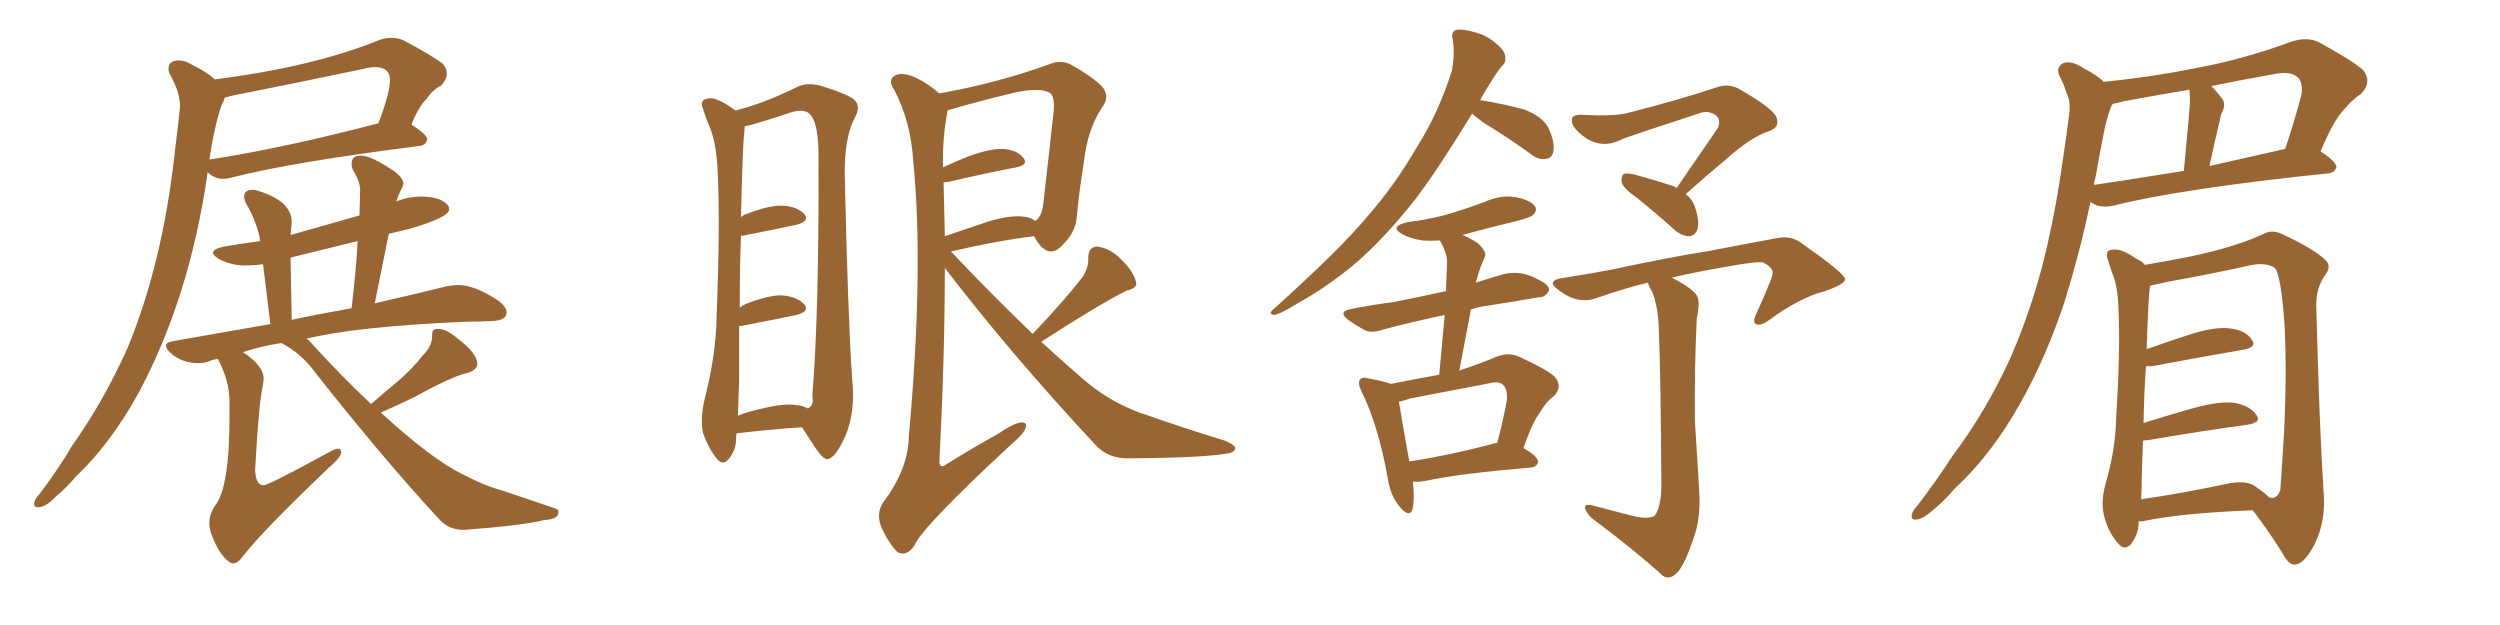 <svg xmlns="http://www.w3.org/2000/svg" xmlns:xlink="http://www.w3.org/1999/xlink" width="600" height="150"><path fill="#996633" padding="10" d="M9.38 121.73L9.38 121.73L8.94 121.73Q8.20 121.73 8.20 121.00L8.20 121.00Q8.20 119.82 9.52 118.51L9.52 118.51Q13.77 112.94 17.43 106.79L17.43 106.79Q24.90 96.24 30.62 83.50L30.62 83.50Q38.96 63.28 41.89 37.06L41.89 37.06Q43.21 26.22 43.21 25.49L43.21 25.49Q43.21 22.12 40.72 17.72L40.72 17.72Q40.43 17.14 40.43 16.55L40.43 16.55Q40.43 14.50 42.92 14.50L42.92 14.50Q44.53 14.50 46.58 15.82L46.58 15.82Q49.66 17.29 51.56 19.04L51.56 19.04Q75 16.11 91.26 9.52L91.26 9.52Q92.72 9.08 94.04 9.08L94.04 9.08Q95.51 9.08 96.83 9.67L96.83 9.67Q104.00 13.48 106.35 15.38L106.35 15.38Q107.23 16.55 107.23 17.58L107.23 17.58Q107.23 19.04 105.91 20.51L105.91 20.51Q103.86 21.53 102.39 23.73L102.39 23.73Q100.63 25.34 98.73 29.88L98.73 29.88Q102.54 32.37 102.54 33.40L102.54 33.40Q102.25 34.86 100.78 35.01L100.78 35.01Q69.73 38.96 55.52 42.63L55.52 42.63Q54.49 42.92 53.47 42.92L53.47 42.92Q51.42 42.92 49.80 41.31L49.80 41.31L49.80 41.60Q45.56 71.19 33.40 94.04L33.40 94.04Q26.66 106.35 18.31 114.26L18.31 114.26Q16.11 116.89 13.33 119.24L13.33 119.24Q11.13 121.58 9.38 121.73ZM50.24 38.38L50.24 38.38Q50.24 38.23 50.68 38.23L50.68 38.23Q68.41 35.45 90.82 29.59L90.82 29.59Q93.60 22.27 93.60 19.19L93.60 19.19Q93.60 16.11 89.94 16.11L89.94 16.11Q88.77 16.11 87.16 16.55L87.16 16.55Q71.78 19.78 55.52 23.00L55.52 23.00L53.91 23.44Q53.76 24.32 53.17 25.20L53.17 25.20Q51.27 31.05 50.24 38.38ZM55.96 135.21L55.96 135.21Q55.52 135.21 55.08 134.91L55.08 134.91Q52.44 133.01 50.68 128.03L50.68 128.03Q50.24 126.71 50.24 125.54L50.24 125.54Q50.24 123.49 51.56 121.44L51.56 121.44Q55.08 117.19 55.08 100.05L55.08 100.05L55.08 96.39Q55.08 91.55 52.44 86.43L52.44 86.43L52.29 86.13Q51.12 86.28 50.10 86.72Q49.07 87.16 47.61 87.16L47.61 87.16Q43.51 87.16 40.72 84.52L40.72 84.52Q39.84 83.64 39.84 82.91L39.84 82.91Q39.84 82.18 41.46 81.88L41.46 81.88L64.89 77.78L63.13 63.43Q60.79 63.72 58.74 63.72L58.74 63.72Q55.52 63.72 52.44 62.11L52.44 62.11Q51.12 61.23 51.12 60.64L51.12 60.64Q51.12 59.77 53.76 59.18L53.76 59.18Q58.01 58.45 62.40 57.86L62.40 57.86L62.26 56.69Q61.23 52.44 59.03 48.78L59.03 48.78Q58.59 47.90 58.59 47.17L58.59 47.17Q58.59 45.56 60.64 45.56L60.64 45.56Q61.38 45.56 62.11 45.85L62.11 45.85Q70.02 48.34 70.02 53.32L70.02 53.32L69.73 56.40L86.28 51.71L86.43 45.56Q86.43 43.65 84.67 40.72L84.67 40.72Q84.38 39.99 84.38 39.26L84.38 39.26Q84.38 37.35 86.57 37.35L86.57 37.35Q89.21 37.35 94.92 41.31L94.92 41.31Q96.83 42.92 96.83 44.09L96.83 44.09L96.68 44.68Q95.36 47.31 95.07 48.49L95.07 48.49Q95.07 48.34 95.51 48.19L95.51 48.19Q98.29 47.17 100.93 47.17L100.93 47.17Q106.05 47.17 107.67 49.51L107.67 49.51L107.81 50.24Q107.81 52.15 98.29 54.93L98.29 54.93L93.31 56.10L89.94 72.80Q100.20 70.46 107.23 68.70L107.23 68.70Q108.69 68.41 110.01 68.41L110.01 68.41Q113.96 68.41 119.68 72.22L119.68 72.22Q121.58 73.68 121.58 75L121.58 75Q121.58 76.90 118.07 77.05L118.07 77.05Q115.28 77.20 112.06 77.20L112.06 77.20Q85.25 78.37 73.54 81.30L73.54 81.30Q74.12 81.59 74.56 82.18L74.56 82.18Q82.32 90.67 89.06 96.97L89.06 96.97Q92.43 94.04 95.58 91.41Q98.73 88.77 101.51 85.25L101.51 85.25Q103.71 83.06 103.71 80.71L103.71 80.71L103.71 80.27Q103.71 78.96 104.88 78.96L104.88 78.96L105.32 78.96Q107.08 78.96 109.72 81.15L109.72 81.15Q114.55 84.81 114.55 87.30L114.55 87.30Q114.55 88.77 112.21 89.50L112.21 89.50Q108.69 90.23 99.61 95.21L99.61 95.21Q96.39 96.83 91.41 99.02L91.41 99.02Q103.71 110.30 111.04 113.82L111.04 113.82Q116.31 116.60 120.26 117.63L120.26 117.63L132.86 121.88Q134.03 122.17 134.03 122.90L134.03 122.90Q134.03 124.66 130.66 124.80L130.66 124.80Q125.39 126.12 111.62 127.15L111.62 127.15L111.18 127.15Q107.52 127.15 105.32 124.51L105.32 124.51Q92.14 110.30 75.73 89.50L75.73 89.50Q72.51 84.96 67.53 82.32L67.53 82.32Q62.70 83.06 58.30 84.52L58.30 84.52Q63.28 87.74 63.28 90.97L63.28 90.97L63.13 92.29Q62.11 96.39 61.23 112.79L61.23 112.79Q61.38 116.46 63.28 116.46L63.28 116.46Q64.45 116.46 78.96 108.54L78.96 108.54Q80.42 107.67 81.15 107.67L81.15 107.67Q81.88 107.67 81.88 108.54L81.88 108.54Q81.88 109.72 78.96 112.21L78.96 112.21Q63.13 127.29 58.59 133.15L58.59 133.15Q57.13 135.21 55.96 135.21ZM69.73 61.82L70.02 76.76Q75.29 75.59 84.38 73.97L84.38 73.97Q85.40 65.48 85.84 57.86L85.84 57.86L69.73 61.82ZM176.81 104.00L176.81 104.00Q176.66 104.44 176.66 104.88L176.66 104.88Q176.81 107.81 174.90 110.16L174.90 110.16Q173.44 111.91 171.97 110.01L171.97 110.01Q170.07 107.67 168.75 104.00L168.75 104.00Q168.02 100.63 169.04 96.09L169.04 96.09Q171.83 85.25 171.97 76.32L171.97 76.32Q172.85 54.49 172.27 41.75L172.27 41.75Q171.97 33.84 170.07 29.88L170.07 29.88Q169.34 28.13 168.75 26.22L168.75 26.22Q168.02 24.46 169.04 23.88L169.04 23.88Q170.65 23.29 171.97 23.88L171.97 23.88Q173.88 24.61 175.20 25.63L175.20 25.63Q175.93 26.07 176.51 26.51L176.51 26.51Q183.11 24.90 191.16 20.95L191.16 20.95Q193.65 19.63 197.17 20.65L197.17 20.65Q204.35 22.85 205.37 24.32L205.37 24.32Q206.54 25.78 205.08 28.42L205.08 28.42Q202.73 32.81 202.73 41.60L202.73 41.60Q203.47 75.15 204.49 90.67L204.49 90.67Q205.37 98.44 203.03 104.30L203.03 104.30Q200.68 109.72 198.78 110.16L198.78 110.16Q197.75 110.60 195.41 107.08L195.41 107.08Q193.95 104.88 192.48 102.54L192.48 102.54Q185.60 102.98 176.81 104.00ZM191.46 97.27L191.46 97.27Q192.77 97.41 193.80 98.00L193.80 98.00Q195.41 97.56 194.97 94.92L194.97 94.92Q196.58 74.85 196.44 38.23L196.44 38.23Q196.58 29.44 194.24 27.25L194.24 27.25Q192.63 25.93 188.96 27.25L188.96 27.25Q184.72 28.71 181.05 29.74L181.05 29.74Q179.74 30.18 178.71 30.32L178.71 30.32Q178.71 31.20 178.56 32.67L178.56 32.67Q178.27 34.42 177.83 52.15L177.83 52.15Q178.42 51.56 179.00 51.42L179.00 51.42Q184.57 49.22 187.79 49.37L187.79 49.37Q191.31 49.51 193.07 51.42L193.07 51.42Q194.38 53.03 191.31 53.91L191.31 53.91Q185.89 55.08 178.42 56.54L178.42 56.54Q177.98 56.54 177.83 56.54L177.83 56.54Q177.54 64.01 177.54 73.83L177.54 73.83Q178.13 73.39 179.00 72.95L179.00 72.95Q184.57 70.75 187.79 70.90L187.79 70.90Q191.31 71.19 193.07 73.10L193.07 73.10Q194.38 74.71 191.16 75.59L191.16 75.59Q185.60 76.76 177.98 78.22L177.98 78.22Q177.54 78.22 177.39 78.22L177.39 78.22Q177.39 84.23 177.39 91.26L177.39 91.26Q177.25 96.09 177.10 99.76L177.10 99.76Q179.74 98.73 182.52 98.14L182.52 98.14Q188.23 96.68 191.46 97.27ZM247.85 80.13L247.85 80.13Q255.91 71.63 260.01 66.21L260.01 66.21Q261.33 63.87 261.18 61.96L261.18 61.96Q261.18 59.18 263.38 59.18L263.38 59.18Q266.60 59.62 269.24 62.40L269.24 62.40Q272.02 65.19 272.61 67.53L272.61 67.53Q273.19 69.14 270.41 69.73L270.41 69.73Q263.67 73.10 249.90 82.03L249.90 82.03Q255.32 87.01 260.60 91.55L260.60 91.55Q263.96 94.34 267.92 96.53L267.92 96.53Q272.61 98.88 274.80 99.46L274.80 99.46Q283.45 102.54 293.99 105.76L293.99 105.76Q296.48 106.79 296.48 107.67L296.48 107.67Q296.04 108.69 294.58 108.84L294.58 108.84Q288.87 109.86 271.14 110.01L271.14 110.01Q265.87 110.16 262.79 106.64L262.79 106.64Q242.58 84.96 226.76 64.31L226.76 64.31Q226.76 85.55 225.44 111.04L225.44 111.04Q225.73 112.50 227.05 111.47L227.05 111.47Q233.64 107.37 239.50 104.15L239.50 104.15Q243.31 101.51 245.21 101.37L245.21 101.37Q246.68 101.37 246.09 102.83L246.09 102.83Q245.51 104.30 242.72 106.64L242.72 106.64Q221.34 126.42 219.43 130.96L219.43 130.96Q217.68 133.59 215.48 132.57L215.48 132.57Q213.43 130.66 211.52 126.56L211.52 126.56Q210.21 123.19 211.96 120.56L211.96 120.56Q217.97 112.65 218.12 104.74L218.12 104.74Q221.78 64.31 219.14 38.23L219.14 38.23Q218.55 29.15 214.60 21.53L214.60 21.53Q212.99 19.19 214.75 18.16L214.75 18.16Q216.21 17.29 218.99 18.31L218.99 18.31Q222.22 19.63 225.44 22.41L225.44 22.41Q239.50 19.92 251.95 15.38L251.95 15.38Q254.44 14.36 256.79 15.38L256.79 15.38Q261.62 18.02 264.40 20.65L264.40 20.65Q266.60 23.14 264.40 25.93L264.40 25.93Q261.04 31.05 260.16 38.67L260.16 38.67Q258.98 46.00 258.40 52.29L258.40 52.29Q258.11 55.66 255.32 58.45L255.32 58.45Q251.81 62.70 248.58 57.42L248.58 57.42Q248.29 56.84 248.14 56.69L248.14 56.69Q239.65 57.71 228.22 60.35L228.22 60.35Q238.48 71.19 247.85 80.13ZM226.46 43.80L226.46 43.80L226.46 43.80Q226.61 49.95 226.76 56.69L226.76 56.69Q231.45 55.08 237.16 53.17L237.16 53.17Q242.58 51.56 245.65 52.00L245.65 52.00Q247.41 52.15 248.44 53.03L248.44 53.03Q249.90 52.15 250.34 49.37L250.34 49.37Q251.51 39.26 252.83 27.25L252.83 27.25Q253.27 23.14 251.95 22.27L251.95 22.27Q249.02 20.65 240.97 22.85L240.97 22.85Q235.40 24.17 227.78 26.37L227.78 26.37Q227.34 26.37 227.49 26.51L227.49 26.51Q227.34 26.66 227.34 27.10L227.34 27.10Q226.17 32.96 226.32 40.14L226.32 40.14Q229.25 38.82 232.47 37.50L232.47 37.50Q237.74 35.60 240.82 35.74L240.82 35.74Q244.19 36.04 245.65 37.94L245.65 37.94Q246.83 39.55 244.04 40.14L244.04 40.14Q237.01 41.46 227.64 43.65L227.64 43.65Q227.05 43.65 226.46 43.80ZM353.32 27.25L353.32 27.25Q345.26 40.43 339.84 47.61L339.84 47.61Q331.79 57.86 324.17 64.16L324.17 64.16Q318.02 69.14 311.43 72.80L311.43 72.80Q307.18 75.44 305.71 75.59L305.71 75.59Q304.39 75.29 305.42 74.41L305.42 74.41Q321.83 59.62 328.13 52.00L328.13 52.00Q334.72 44.53 340.14 35.16L340.14 35.16Q345.26 27.10 348.49 16.85L348.49 16.85Q349.22 12.45 348.63 9.38L348.63 9.38Q348.19 7.62 349.51 7.18L349.51 7.18Q350.98 6.88 354.05 7.76L354.05 7.76Q356.84 8.50 359.03 10.40L359.03 10.40Q361.08 12.01 361.23 13.48L361.23 13.48Q361.52 14.94 360.50 15.82L360.50 15.82Q359.47 16.99 358.01 19.34L358.01 19.34Q356.54 21.68 355.22 24.02L355.22 24.02Q360.64 24.90 365.63 26.22L365.63 26.22Q370.46 27.98 371.78 31.05L371.78 31.05Q373.24 34.42 372.80 36.33L372.80 36.33Q372.51 37.94 371.19 38.09L371.19 38.09Q369.29 38.53 367.53 37.06L367.53 37.06Q361.82 32.96 356.54 29.74L356.54 29.74Q354.35 28.27 353.32 27.25ZM339.11 115.58L339.11 115.58Q339.55 119.97 338.96 122.31L338.96 122.31Q338.23 124.37 335.89 121.58L335.89 121.58Q333.69 118.95 333.11 114.99L333.11 114.99Q330.76 101.95 326.81 94.04L326.81 94.04Q325.78 91.99 326.37 91.11L326.37 91.11Q326.95 90.38 328.42 90.82L328.42 90.82Q332.37 91.55 333.84 92.14L333.84 92.14Q339.55 90.97 345.41 89.94L345.41 89.94Q346.14 82.32 346.73 75.59L346.73 75.59Q338.53 77.34 331.93 79.10L331.93 79.10Q329.00 80.13 327.25 79.10L327.25 79.10Q325.20 77.93 323.73 76.90L323.73 76.90Q320.80 74.71 324.46 74.12L324.46 74.12Q329.59 73.10 334.42 72.51L334.42 72.51Q340.28 71.34 347.02 69.87L347.02 69.87Q347.17 66.06 347.31 62.84L347.31 62.84Q347.31 60.94 345.85 58.15L345.85 58.15Q345.70 57.86 345.56 57.71L345.56 57.71Q343.21 57.86 341.46 57.71L341.46 57.71Q338.53 57.28 336.62 56.25L336.62 56.25Q333.25 54.35 337.79 53.32L337.79 53.32Q343.51 52.59 348.05 51.27L348.05 51.27Q352.29 49.95 356.25 48.49L356.25 48.49Q360.06 46.73 363.72 47.31L363.72 47.31Q367.38 48.05 368.41 49.51L368.41 49.51Q368.99 50.54 367.97 51.56L367.97 51.56Q367.53 52.15 364.01 53.03L364.01 53.03Q357.28 54.64 350.98 56.40L350.98 56.40Q352.59 56.98 354.79 58.45L354.79 58.45Q356.84 60.50 356.40 61.52L356.40 61.52Q355.96 62.55 355.37 64.01L355.37 64.01Q354.79 65.48 354.20 67.82L354.20 67.82Q357.42 66.80 360.94 65.77L360.94 65.77Q363.57 65.19 365.92 65.77L365.92 65.77Q367.97 66.36 368.85 66.94L368.85 66.94Q371.92 68.26 371.78 69.73L371.78 69.73Q370.75 71.48 369.29 71.34L369.29 71.34Q363.57 72.36 356.84 73.39L356.84 73.39Q354.79 73.68 353.03 74.27L353.03 74.27Q351.71 81.30 350.24 88.92L350.24 88.92Q354.79 87.45 359.33 85.55L359.33 85.55Q362.11 84.52 364.45 85.55L364.45 85.55Q371.19 88.62 373.10 90.38L373.10 90.38Q375.15 92.72 372.95 95.07L372.95 95.07Q371.04 96.39 369.58 99.02L369.58 99.02Q367.82 101.22 365.63 107.52L365.63 107.52Q369.14 109.57 369.14 110.89L369.14 110.89Q368.85 112.06 367.38 112.21L367.38 112.21Q350.10 113.67 342.04 115.43L342.04 115.43Q340.43 115.72 339.11 115.58ZM357.86 106.64L357.86 106.64Q358.45 106.35 359.33 106.35L359.33 106.35Q360.64 101.37 361.67 95.95L361.67 95.95Q361.82 93.46 360.79 92.43L360.79 92.43Q359.77 91.41 357.42 91.99L357.42 91.99Q348.19 93.75 338.38 95.65L338.38 95.65Q336.77 96.24 335.74 96.39L335.74 96.39Q336.33 100.20 338.23 110.74L338.23 110.74Q347.17 109.42 357.86 106.64ZM402.39 45.12L402.39 45.12Q407.81 37.21 412.35 30.62L412.35 30.62Q413.09 28.56 411.62 27.54L411.62 27.54Q410.01 26.51 408.11 27.10L408.11 27.10Q392.43 32.23 389.65 33.25L389.65 33.25Q385.11 35.74 381.01 33.40L381.01 33.40Q378.52 31.79 377.49 30.03L377.49 30.03Q376.46 27.39 379.54 27.54L379.54 27.54Q387.45 27.98 390.67 27.10L390.67 27.10Q403.27 23.88 411.62 21.09L411.62 21.09Q414.55 19.92 417.19 21.24L417.19 21.24Q425.98 26.22 426.42 28.42L426.42 28.42Q427.15 30.62 424.51 31.49L424.51 31.49Q420.12 32.96 414.26 38.23L414.26 38.23Q409.13 42.48 404.59 46.58L404.59 46.58Q406.20 47.90 406.79 49.66L406.79 49.66Q407.96 53.17 407.37 55.08L407.37 55.08Q406.79 56.54 405.47 56.69L405.47 56.69Q403.71 56.69 401.95 55.22L401.95 55.22Q397.41 51.12 393.02 47.61L393.02 47.61Q389.65 45.26 389.21 43.80L389.21 43.80Q389.06 42.33 389.65 41.75L389.65 41.75Q390.38 41.46 392.29 41.89L392.29 41.89Q397.12 43.21 401.66 44.68L401.66 44.68Q402.25 44.97 402.39 45.12ZM391.11 123.63L391.11 123.63L391.11 123.63Q395.36 124.80 397.12 123.78L397.12 123.78Q398.58 121.88 398.73 116.89L398.73 116.89Q398.58 90.67 398.14 79.54L398.14 79.54Q398.00 73.68 396.53 70.02L396.53 70.02Q395.65 68.70 395.51 67.82L395.51 67.82Q389.06 69.43 382.91 71.63L382.91 71.63Q378.37 73.10 373.83 69.43L373.83 69.43Q370.90 67.24 375.44 66.65L375.44 66.65Q381.15 65.77 386.57 64.75L386.57 64.75Q400.93 61.67 410.30 60.21L410.30 60.21Q419.38 58.45 426.56 57.13L426.56 57.13Q429.93 56.40 432.71 58.59L432.71 58.59Q442.68 65.63 442.82 66.94L442.82 66.94Q442.97 68.12 437.99 69.87L437.99 69.87Q431.84 71.48 424.66 76.76L424.66 76.76Q422.46 78.37 421.44 77.78L421.44 77.78Q420.56 77.34 421.44 75.44L421.44 75.44Q423.34 71.34 424.80 67.68L424.80 67.68Q425.54 65.92 425.39 65.33L425.39 65.33Q425.54 64.31 423.19 62.99L423.19 62.99Q421.44 62.70 414.40 64.01L414.40 64.01Q406.64 65.33 401.22 66.65L401.22 66.65Q405.91 68.99 407.23 70.90L407.23 70.90Q408.11 72.36 407.23 76.32L407.23 76.32Q406.64 88.33 406.79 101.22L406.79 101.22Q407.37 111.18 407.81 117.77L407.81 117.77Q408.25 124.51 406.35 129.49L406.35 129.49Q404.59 134.77 402.83 137.11L402.83 137.11Q400.78 139.45 399.02 138.13L399.02 138.13Q392.29 131.98 382.03 124.37L382.03 124.37Q380.57 122.90 380.42 121.88L380.42 121.88Q380.27 120.85 382.18 121.29L382.18 121.29Q387.16 122.61 391.11 123.63ZM504.93 19.63L504.93 19.63Q516.65 18.46 528.22 16.11L528.22 16.11Q538.92 14.06 550.05 9.96L550.05 9.96Q553.71 8.79 556.49 10.11L556.49 10.11Q564.55 14.50 567.19 16.85L567.19 16.85Q569.38 19.78 566.60 22.56L566.60 22.56Q564.40 24.02 562.50 26.37L562.50 26.37Q560.16 28.71 556.93 36.33L556.93 36.33Q560.74 38.82 560.74 40.14L560.74 40.14Q560.30 41.46 558.84 41.60L558.84 41.60Q523.54 45.26 507.13 49.37L507.13 49.37Q505.22 49.80 503.47 49.37L503.47 49.37Q502.59 49.07 501.71 48.49L501.71 48.49Q499.22 60.35 495.56 72.22L495.56 72.22Q491.16 85.55 485.01 96.53L485.01 96.53Q477.98 109.13 469.19 117.19L469.19 117.19Q466.85 119.97 464.06 122.31L464.06 122.31Q461.57 124.51 460.11 124.66L460.11 124.66Q458.35 124.95 458.94 123.19L458.94 123.19Q459.23 122.31 460.11 121.44L460.11 121.44Q464.50 115.72 468.60 109.42L468.60 109.42Q476.66 98.73 482.52 85.84L482.52 85.84Q486.91 75.88 490.14 63.87L490.14 63.87Q493.21 51.86 495.12 38.09L495.12 38.09Q496.00 32.37 496.58 27.54L496.58 27.54Q497.02 24.32 496.00 22.41L496.00 22.41Q495.26 19.92 494.24 18.16L494.24 18.16Q493.36 16.11 495.26 15.09L495.26 15.09Q497.31 14.50 500.10 16.41L500.10 16.41Q503.03 17.87 504.93 19.63ZM502.88 42.77L502.88 42.77Q502.59 43.51 502.59 44.38L502.59 44.38Q512.26 42.92 524.12 41.02L524.12 41.02Q525.59 25.93 525.59 24.17L525.59 24.17Q525.59 22.41 525.44 21.53L525.44 21.53Q517.53 22.85 509.62 24.32L509.62 24.32Q508.15 24.76 507.13 24.90L507.13 24.90Q506.69 25.34 506.54 25.93L506.54 25.93Q505.52 28.71 504.93 31.79L504.93 31.79Q503.91 36.91 502.88 42.77ZM530.27 39.84L530.27 39.84Q538.77 37.94 548.44 35.74L548.44 35.74Q550.49 29.74 552.39 22.56L552.39 22.56Q552.69 20.07 551.66 18.75L551.66 18.75Q549.90 16.85 545.36 17.87L545.36 17.87Q537.89 19.19 530.71 20.65L530.71 20.65Q532.03 21.97 533.35 23.73L533.35 23.73Q534.38 25.20 533.06 27.39L533.06 27.39Q532.91 27.98 532.76 28.86L532.76 28.86Q531.59 33.69 530.27 39.84ZM513.28 125.10L513.28 125.10Q513.28 128.32 511.38 130.66L511.38 130.66Q509.77 132.28 508.30 130.37L508.30 130.37Q506.10 127.88 505.08 124.22L505.08 124.22Q504.05 120.56 505.37 116.02L505.37 116.02Q507.71 107.81 507.86 100.78L507.86 100.78Q508.89 84.23 508.45 74.56L508.45 74.56Q508.30 68.41 506.84 65.33L506.84 65.33Q506.40 64.01 505.96 62.55L505.96 62.55Q505.22 60.64 506.25 60.06L506.25 60.06Q507.86 59.62 509.33 60.21L509.33 60.21Q511.38 61.08 512.70 62.11L512.70 62.11Q514.16 62.70 514.75 63.57L514.75 63.57Q519.14 62.84 525.88 61.52L525.88 61.52Q536.28 59.33 543.02 56.25L543.02 56.25Q545.21 54.93 547.85 56.25L547.85 56.25Q555.47 59.77 558.25 62.55L558.25 62.55Q559.57 64.01 558.11 65.92L558.11 65.92Q555.76 69.14 555.91 73.68L555.91 73.68Q556.64 102.54 557.67 118.07L557.67 118.07Q558.25 124.95 555.62 130.37L555.62 130.37Q553.13 135.35 550.78 135.50L550.78 135.50Q549.32 135.64 547.85 132.86L547.85 132.86Q544.78 127.88 540.67 122.46L540.67 122.46Q522.80 123.19 514.31 125.10L514.31 125.10Q513.72 125.10 513.28 125.10ZM541.11 116.60L541.11 116.60L541.11 116.60Q543.60 118.36 544.63 119.38L544.63 119.38Q546.39 119.97 547.27 117.63L547.27 117.63Q547.56 113.82 548.14 104.44L548.14 104.44Q548.88 89.36 548.29 77.93L548.29 77.93Q547.41 65.77 545.95 64.31L545.95 64.31Q544.04 62.99 540.53 63.57L540.53 63.57Q531.45 65.63 520.75 67.53L520.75 67.53Q517.97 68.12 516.06 68.55L516.06 68.55Q515.92 68.85 515.92 69.43L515.92 69.43Q515.63 70.90 515.19 83.79L515.19 83.79Q520.17 82.03 525.59 80.27L525.59 80.27Q531.59 78.37 535.11 78.81L535.11 78.81Q538.92 79.25 540.38 81.45L540.38 81.45Q541.85 83.35 538.33 83.94L538.33 83.94Q528.96 85.55 516.50 87.89L516.50 87.89Q515.63 87.89 515.04 87.89L515.04 87.89Q514.60 93.60 514.45 101.51L514.45 101.51Q520.02 99.76 526.76 97.85L526.76 97.85Q532.76 96.24 536.28 96.68L536.28 96.68Q540.09 97.41 541.55 99.61L541.55 99.61Q542.87 101.37 539.36 101.95L539.36 101.95Q529.39 103.27 515.63 105.62L515.63 105.62Q514.89 105.62 514.31 105.76L514.31 105.76Q514.16 109.86 514.01 114.70L514.01 114.70Q514.01 117.48 513.87 119.82L513.87 119.82Q523.10 118.51 534.23 116.16L534.23 116.16Q538.77 115.14 541.11 116.60Z"/></svg>